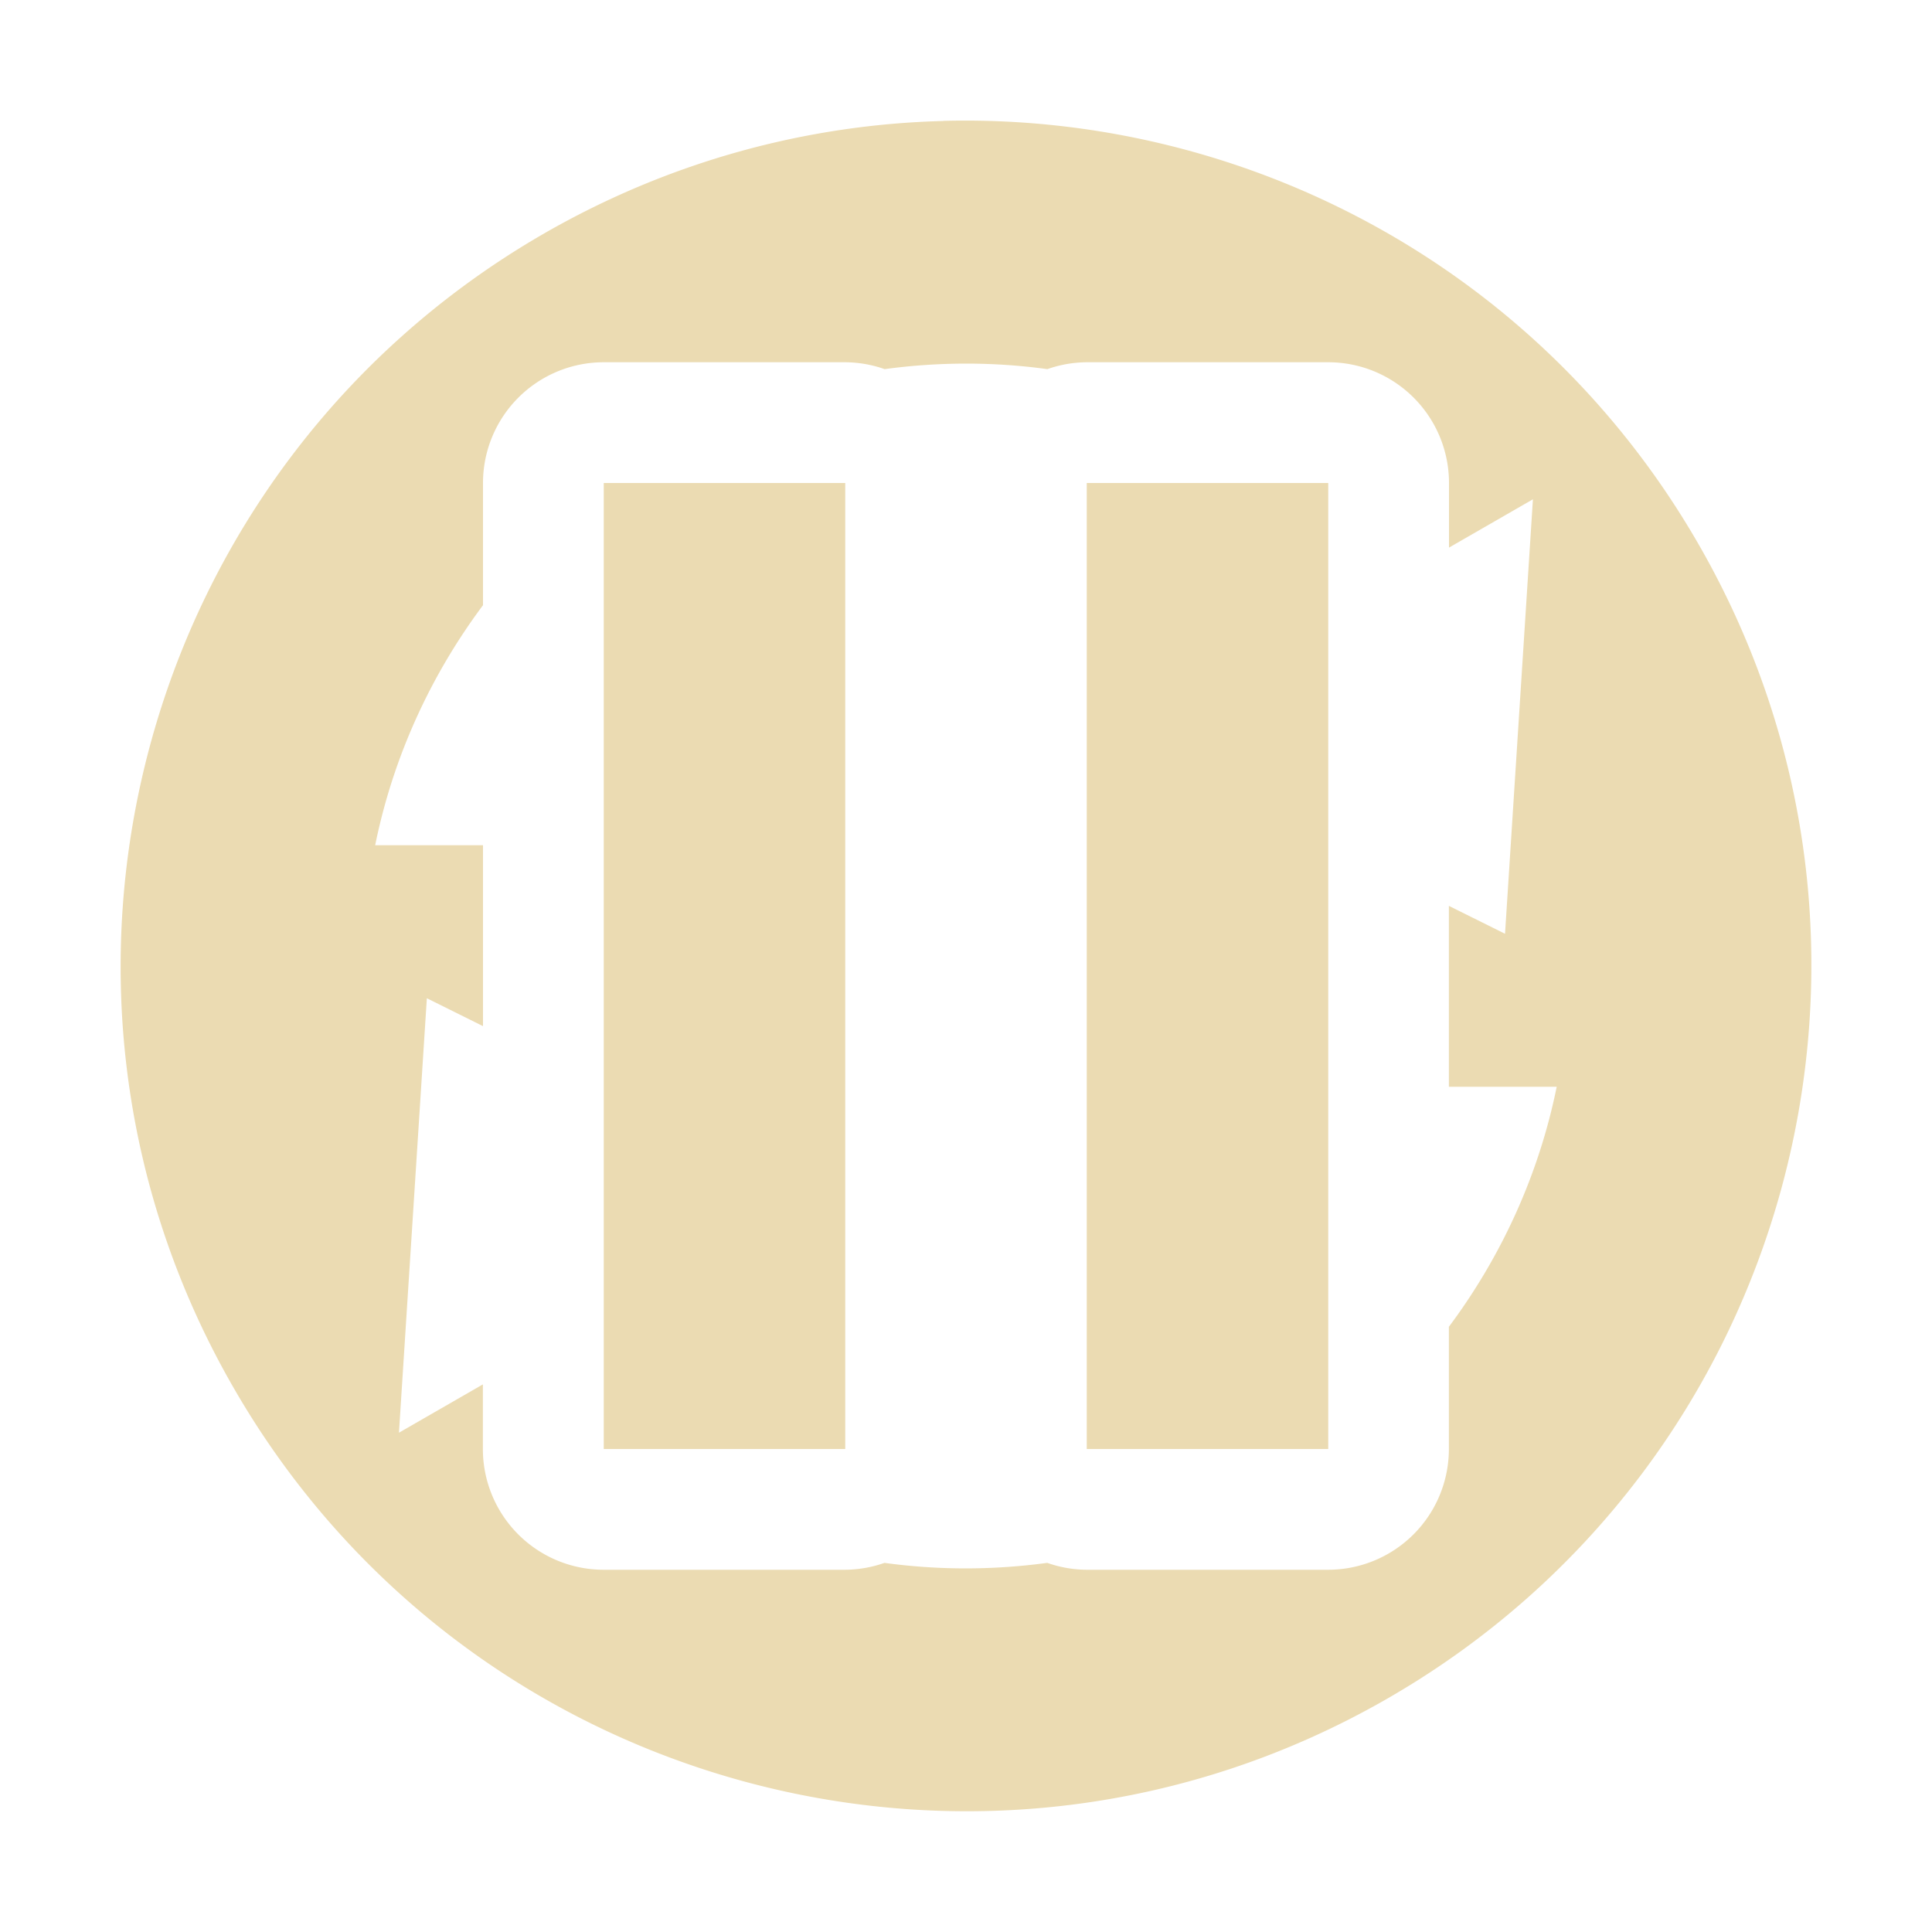 <svg width="16" height="16" version="1.1" xmlns="http://www.w3.org/2000/svg">
  <defs>
    <style id="current-color-scheme" type="text/css">.ColorScheme-Text { color:#ebdbb2; } .ColorScheme-Highlight { color:#458588; } .ColorScheme-NeutralText { color:#fe8019; } .ColorScheme-PositiveText { color:#689d6a; } .ColorScheme-NegativeText { color:#fb4934; }</style>
  </defs>
  <path class="ColorScheme-Text" d="m7.812 1.002c-1.128 0.029-2.266 0.332-3.312 0.935-3.348 1.933-4.495 6.215-2.562 9.562 1.933 3.348 6.215 4.495 9.562 2.562 3.348-1.933 4.495-6.215 2.562-9.562-1.329-2.302-3.768-3.562-6.25-3.498zm-2.812 1.998h2a1 1 0 0 1 0.326 0.057c0.451-0.061 0.903-0.061 1.348 0a1 1 0 0 1 0.326-0.057h2a1 1 0 0 1 1 1v0.535l0.695-0.4-0.231 3.598-0.465-0.231v1.498h0.893c-0.148 0.729-0.458 1.405-0.893 1.988v1.012a1 1 0 0 1-1 1h-2a1 1 0 0 1-0.326-0.057c-0.451 0.061-0.903 0.061-1.348 0a1 1 0 0 1-0.326 0.057h-2a1 1 0 0 1-1-1v-0.535l-0.695 0.4 0.231-3.598 0.465 0.231v-1.498h-0.893c0.148-0.729 0.458-1.405 0.893-1.988v-1.012a1 1 0 0 1 1-1zm0 1v8h2v-8h-2zm4 0v8h2v-8h-2z" fill="currentColor"/>
</svg>
